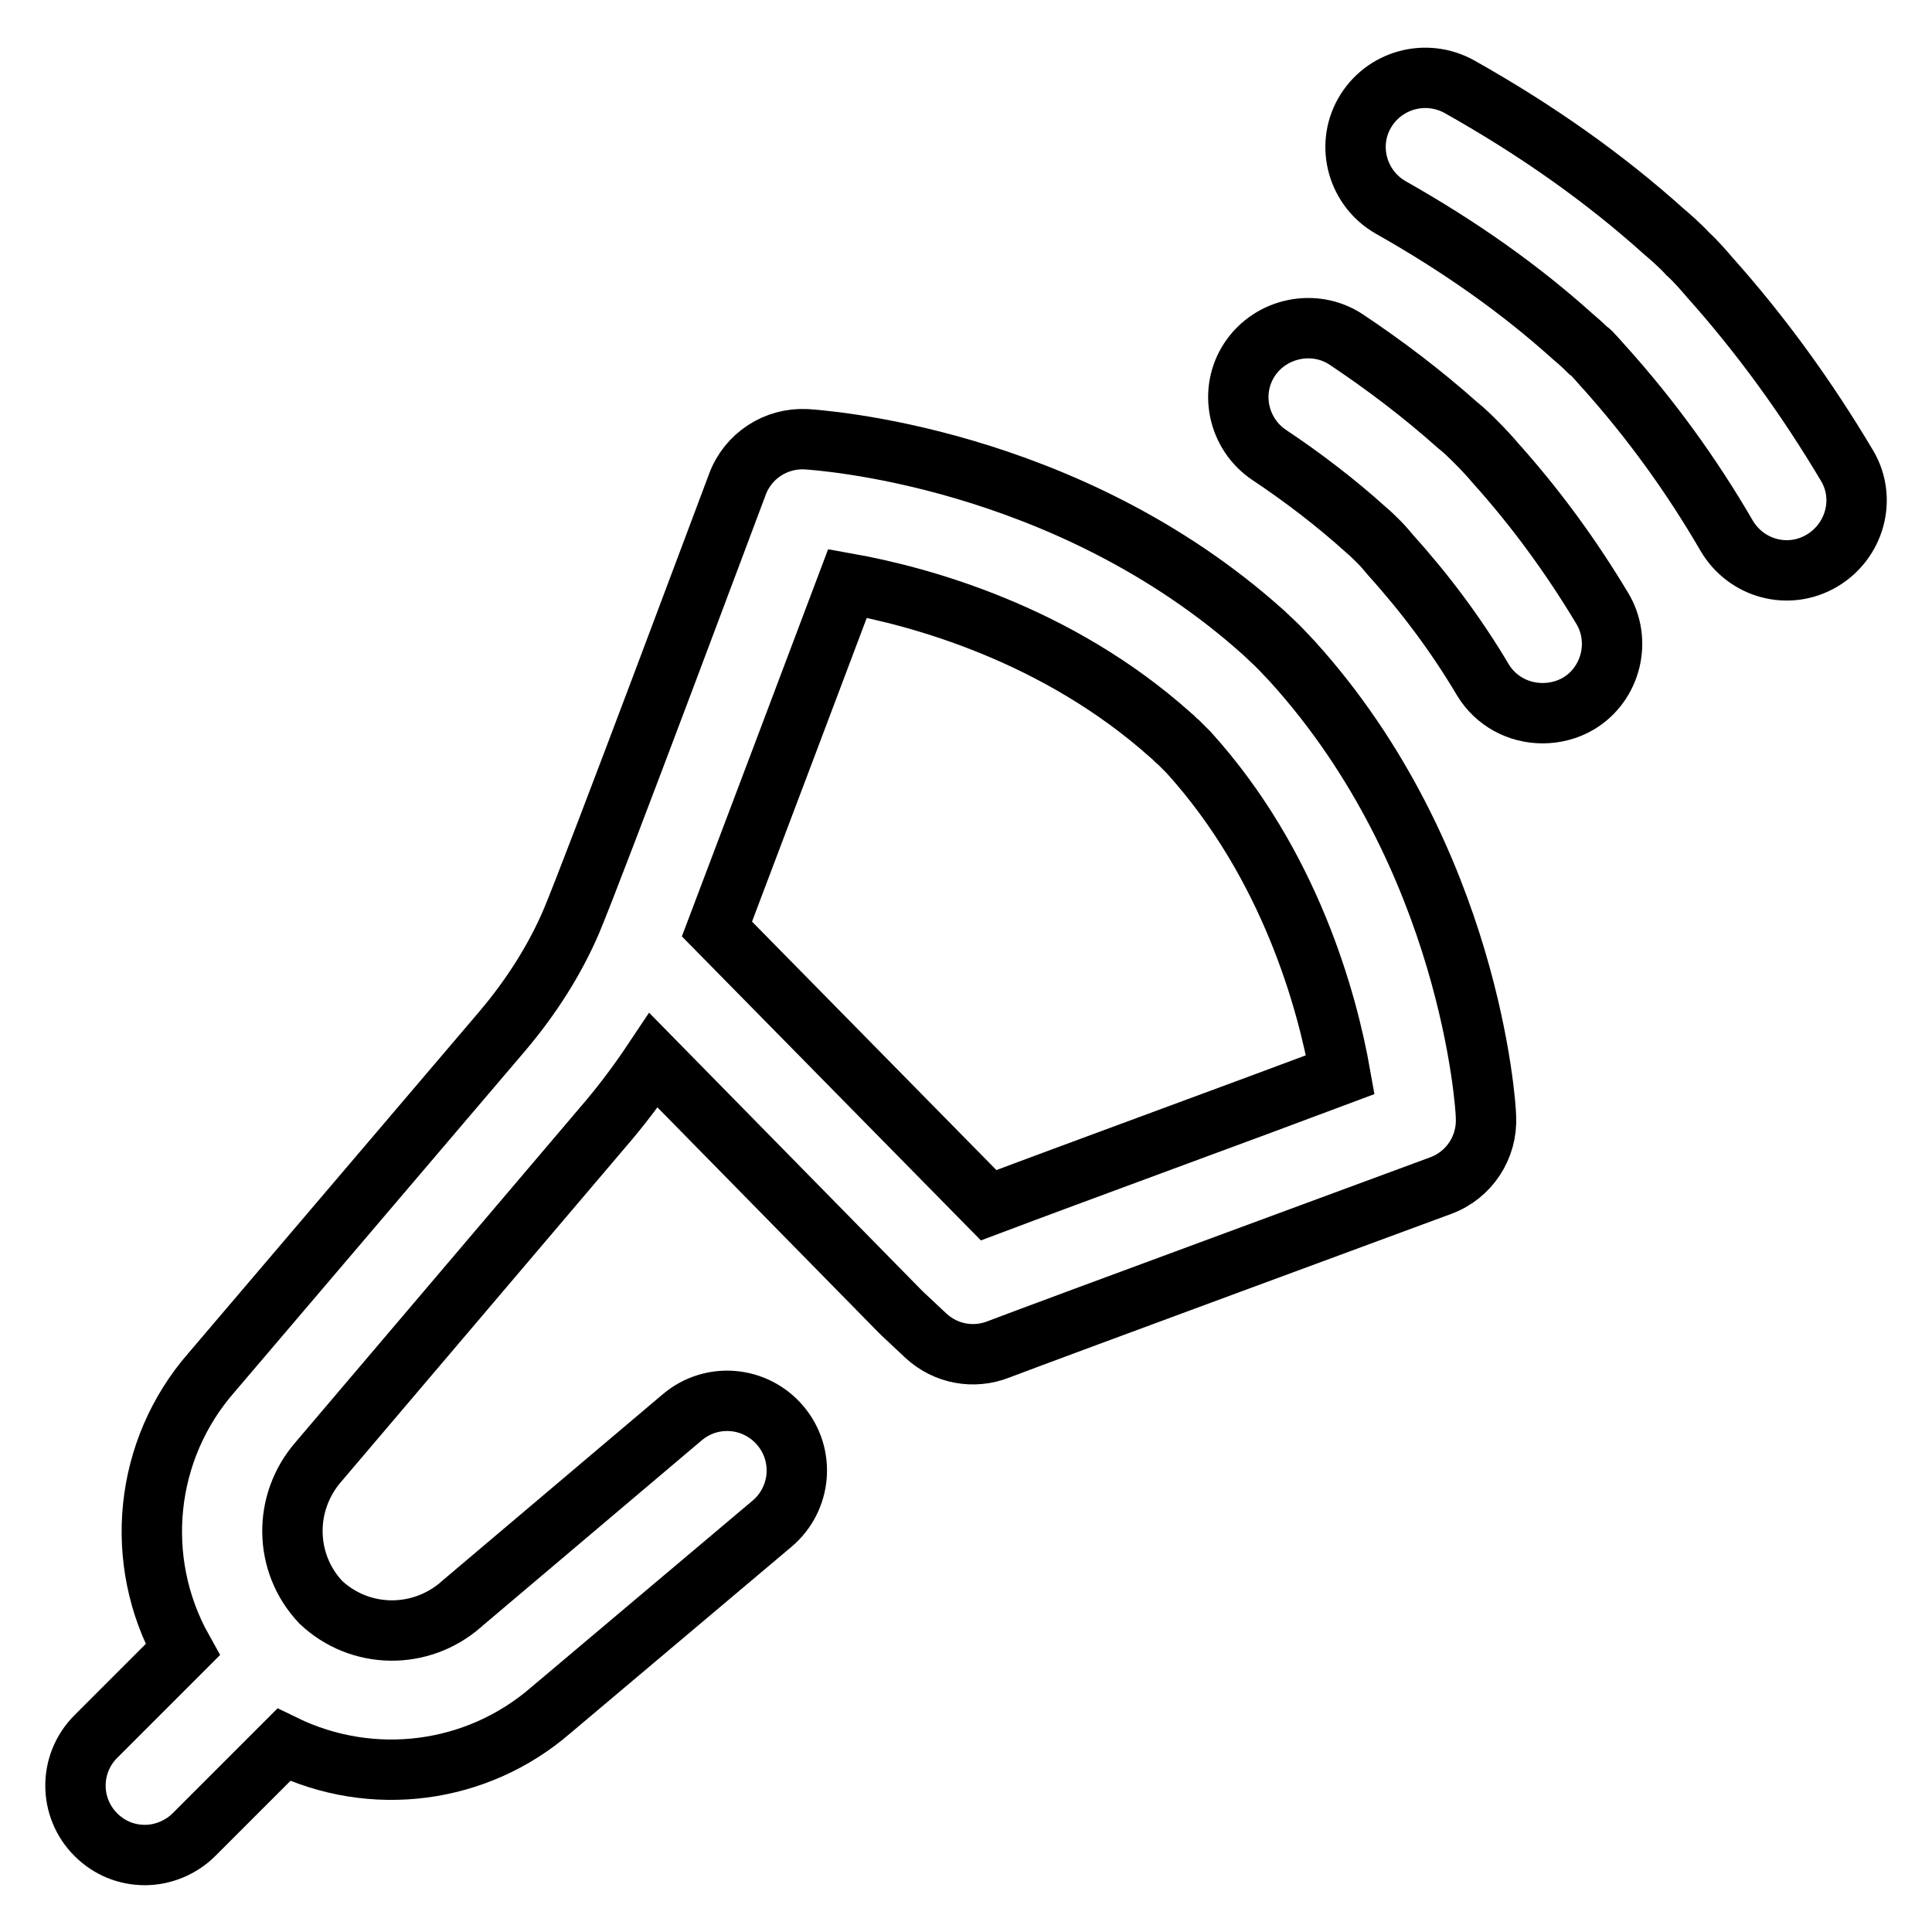 <?xml version="1.0" encoding="utf-8"?>
<!-- Svg Vector Icons : http://www.onlinewebfonts.com/icon -->
<!DOCTYPE svg PUBLIC "-//W3C//DTD SVG 1.1//EN" "http://www.w3.org/Graphics/SVG/1.1/DTD/svg11.dtd">
<svg version="1.1" xmlns="http://www.w3.org/2000/svg" xmlns:xlink="http://www.w3.org/1999/xlink" x="0px" y="0px" viewBox="0 0 256 256" enable-background="new 0 0 256 256" xml:space="preserve">
<g> <path stroke-width="8" fill-opacity="0" stroke="#000000"  d="M241.4,74.3c-4.4,2.6-10,1.1-12.6-3.3c-4.7-8.1-10.1-15.5-16.1-22.2l-0.1-0.1c-0.7-0.8-1.5-1.7-1.8-2 c-0.1-0.1-0.2-0.2-0.4-0.3c-0.7-0.7-1.4-1.3-2.1-1.9c-6.9-6.2-14.8-11.8-24-17c-4.4-2.5-6-8.1-3.5-12.5c0,0,0,0,0,0 c2.5-4.4,8.1-6,12.6-3.5c10.3,5.8,19.2,12.1,27.1,19.2c0.6,0.5,2.1,1.8,3.1,2.9c1.1,1,2.4,2.5,2.9,3.1c6.8,7.6,12.9,16,18.3,25.1 C247.3,66.1,245.8,71.7,241.4,74.3C241.4,74.3,241.4,74.3,241.4,74.3L241.4,74.3z M196.9,148c0.2,4-2.2,7.7-6,9.1 c-0.5,0.2-51.8,19.1-58.6,21.7c-3.3,1.3-7,0.6-9.6-1.8l-3.2-3c-0.1-0.1-0.2-0.2-0.3-0.3l-32.6-33.2c-1.8,2.7-3.8,5.4-5.9,7.9 l-38.5,45.3c-4.7,5.4-4.6,13.4,0.3,18.6c5.2,4.9,13.2,5,18.6,0.3l0.1-0.1l29.2-24.7c3.9-3.3,9.7-2.8,13,1.1c3.3,3.9,2.8,9.7-1.1,13 c0,0,0,0,0,0L73,226.6c-9.8,8.5-23.7,10.3-35.4,4.6l-11.9,11.9c-1.7,1.7-4.1,2.7-6.5,2.7c-2.4,0-4.7-0.9-6.5-2.7 c-3.6-3.6-3.6-9.4,0-13c0,0,0,0,0,0l11.5-11.5c-6.6-11.8-5.1-26.5,3.8-36.7l38.5-45.2c4-4.7,7.1-9.7,9.2-14.6 c3.2-7.6,21.8-57.4,22-57.9c1.4-3.8,5.1-6.2,9.1-6c1.4,0.1,34.4,2.1,60.6,25.6c0.4,0.4,1.3,1.2,2,1.9c0.7,0.7,1.5,1.6,1.9,2 C194.8,113.7,196.9,146.6,196.9,148L196.9,148z M177.6,142.4c-1.7-9.6-6.6-27.8-20.1-42.7l-0.1-0.1c-0.3-0.3-0.6-0.6-0.9-0.9 c-0.1-0.1-0.2-0.2-0.3-0.3c-0.4-0.3-0.7-0.7-1.1-1c-15.1-13.5-33.3-18.4-42.8-20.1c-4.3,11.4-12.9,34.2-17.3,45.8l36,36.6 C142.4,155.4,165.9,146.8,177.6,142.4L177.6,142.4z M198.1,61.3c-0.4-0.5-1.5-1.7-2.4-2.6c-0.8-0.8-1.7-1.7-2.6-2.4 c-4.6-4.1-9.6-7.9-14.7-11.3c-4.2-2.8-10-1.6-12.8,2.6c-2.8,4.2-1.6,9.9,2.6,12.7c0,0,0,0,0,0c4.5,3,8.8,6.3,12.8,9.9 c0.6,0.5,1.3,1.2,1.5,1.4c0.1,0.1,0.2,0.2,0.3,0.3c0.5,0.5,1,1.1,1.5,1.7c4.6,5.1,8.7,10.6,12.2,16.5c1.7,2.8,4.7,4.4,7.9,4.4 c1.6,0,3.3-0.4,4.8-1.3c4.3-2.6,5.7-8.3,3.1-12.6c0,0,0,0,0,0C208.1,73.6,203.4,67.2,198.1,61.3L198.1,61.3z"/></g>
</svg>